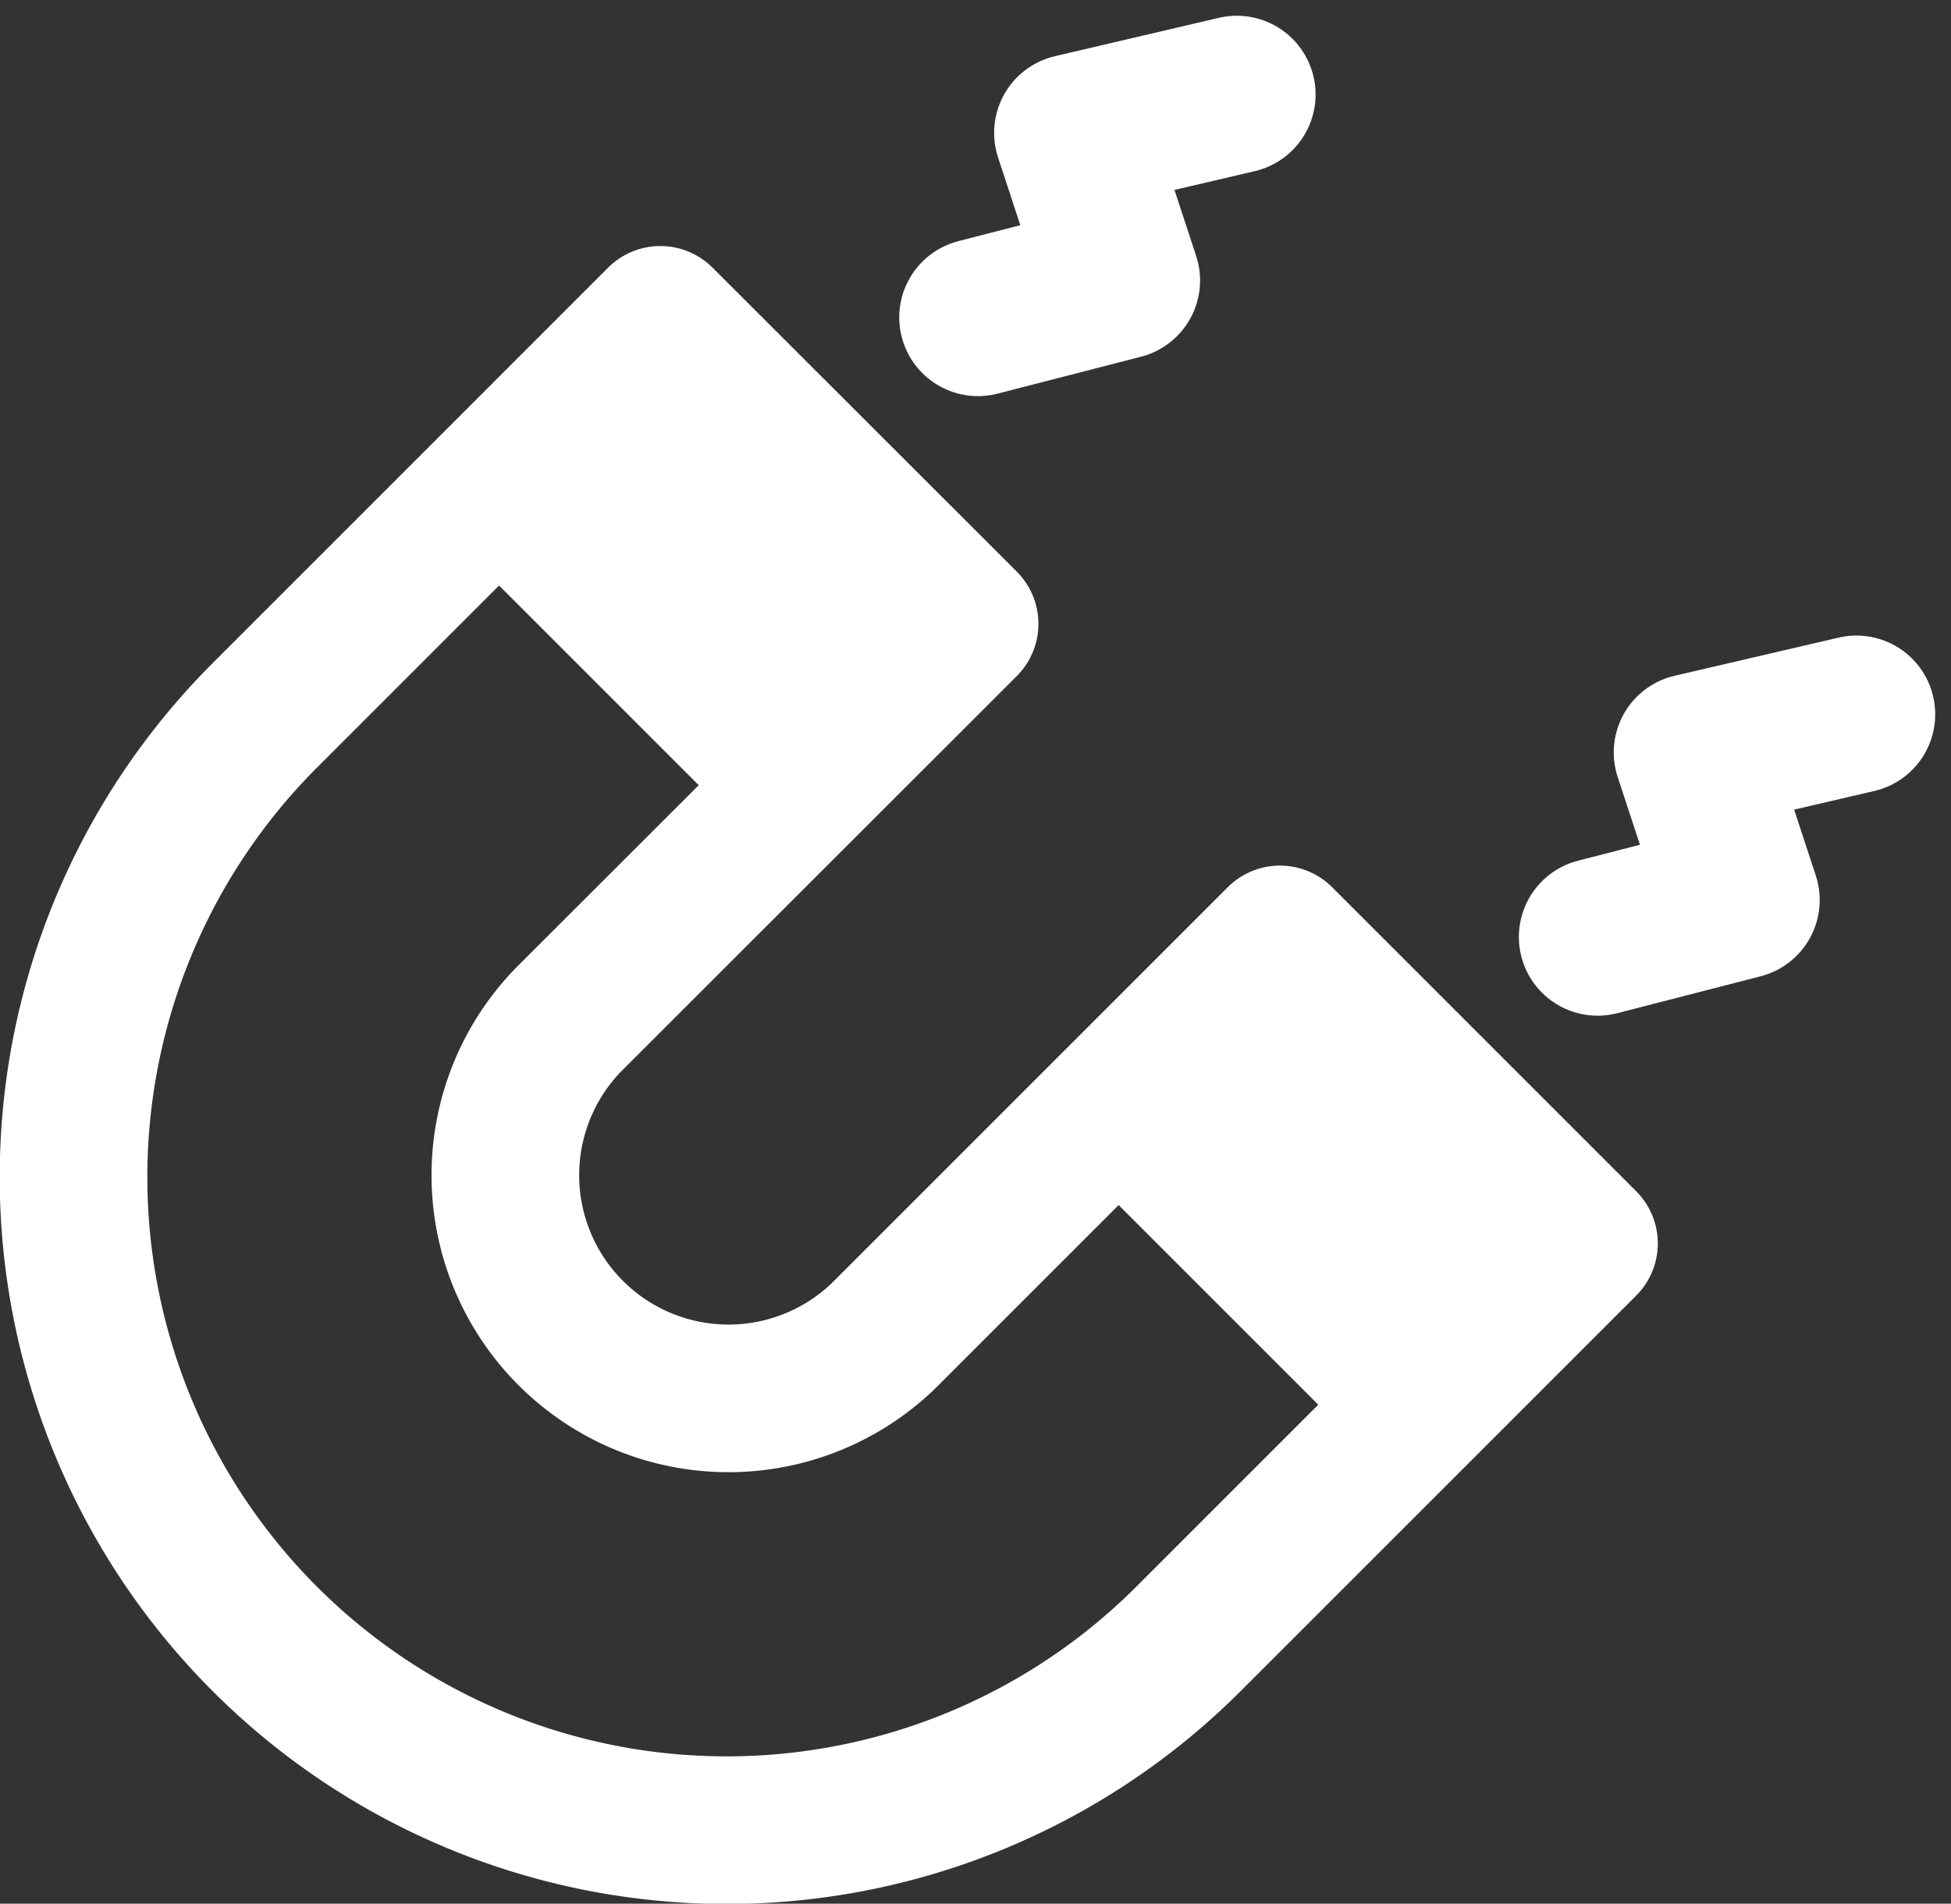 <svg xmlns="http://www.w3.org/2000/svg" width="39.645" height="38.687" viewBox="0 0 39.645 38.687">
  <rect x="0" y="0" width="39.645" height="38.687" fill="#333333" stroke="none"/>
  <g id="Gruppe_337" data-name="Gruppe 337" transform="translate(1.5 1.92)">
    <path id="Pfad_1043" data-name="Pfad 1043" d="M23.475,6.13l2.913-.75-.985-3L28.735,1.6" transform="translate(-5.102 -1.6)" fill="none" stroke="#fff" stroke-linecap="round" stroke-linejoin="round" stroke-width="3.2"/>
    <path id="Pfad_1044" data-name="Pfad 1044" d="M38.535,21.19l2.913-.75-.985-3,3.332-.775" transform="translate(-7.571 -4.069)" fill="none" stroke="#fff" stroke-linecap="round" stroke-linejoin="round" stroke-width="3.2"/>
    <path id="Pfad_1045" data-name="Pfad 1045" d="M26.008,19.669l-8.037,8.037a4.535,4.535,0,0,1-6.413-6.413L19.6,13.256,13.417,7.078,5.38,15.116A13.271,13.271,0,0,0,24.149,33.884l8.037-8.037Z" transform="translate(-1.499 -2.498)" fill="none" stroke="#fff" stroke-linecap="round" stroke-linejoin="round" stroke-width="3"/>
    <line id="Linie_8" data-name="Linie 8" x2="6.178" y2="6.178" transform="translate(20.757 20.923)" fill="none" stroke="#fff" stroke-linecap="round" stroke-linejoin="round" stroke-width="1.659"/>
    <line id="Linie_9" data-name="Linie 9" x1="6.178" y1="6.178" transform="translate(8.167 8.333)" fill="none" stroke="#fff" stroke-linecap="round" stroke-linejoin="round" stroke-width="1.659"/>
    <rect id="Rechteck_5323" data-name="Rechteck 5323" width="5.306" height="8.737" transform="translate(8.167 8.333) rotate(-45)" fill="#fff"/>
    <rect id="Rechteck_5324" data-name="Rechteck 5324" width="5.306" height="8.737" transform="translate(20.757 20.923) rotate(-45)" fill="#fff"/>
  </g>
</svg>
